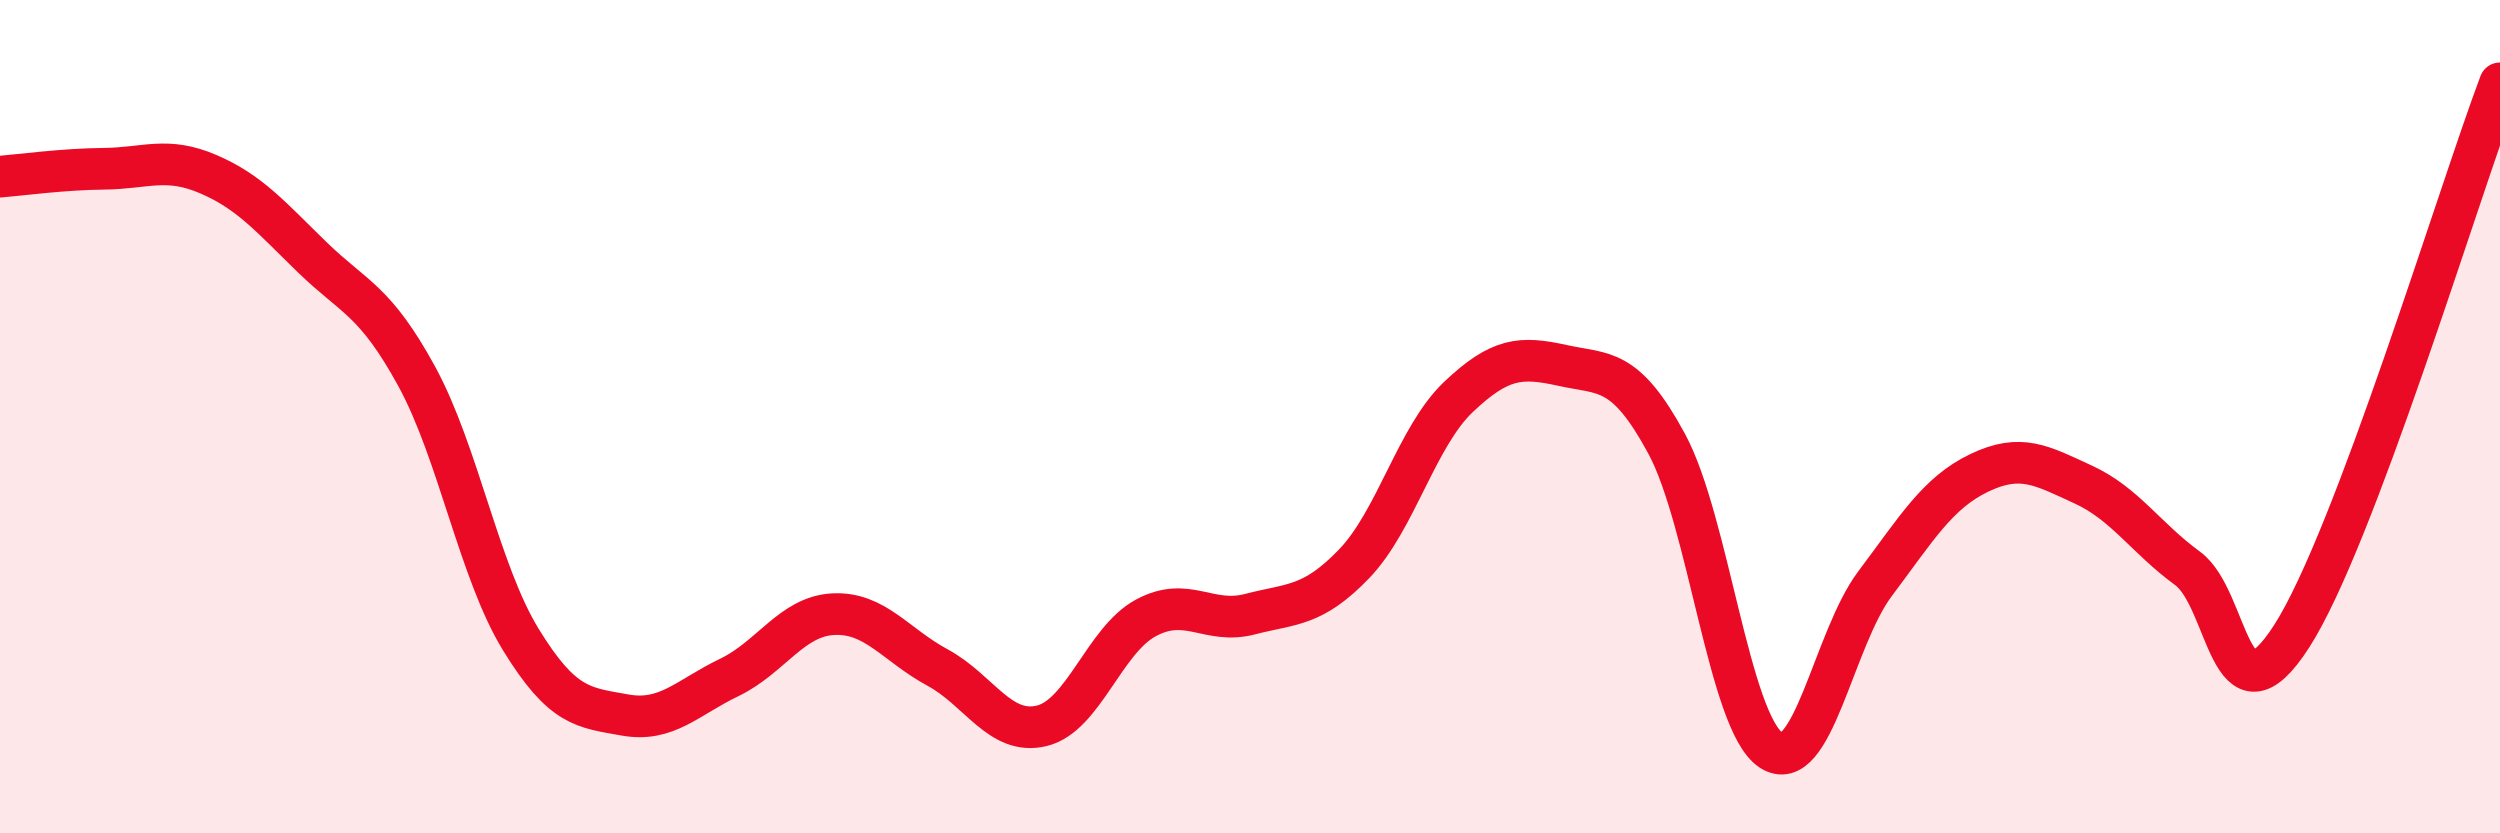 
    <svg width="60" height="20" viewBox="0 0 60 20" xmlns="http://www.w3.org/2000/svg">
      <path
        d="M 0,4.24 C 0.5,4.2 1.5,4.06 2.5,4.05 C 3.5,4.04 4,3.75 5,4.18 C 6,4.61 6.5,5.21 7.5,6.18 C 8.5,7.15 9,7.2 10,9.03 C 11,10.86 11.5,13.72 12.5,15.35 C 13.5,16.98 14,16.98 15,17.16 C 16,17.34 16.5,16.74 17.5,16.26 C 18.5,15.78 19,14.79 20,14.74 C 21,14.69 21.5,15.48 22.5,16.02 C 23.5,16.56 24,17.66 25,17.42 C 26,17.18 26.5,15.37 27.5,14.83 C 28.5,14.29 29,15 30,14.74 C 31,14.48 31.5,14.57 32.5,13.53 C 33.5,12.49 34,10.48 35,9.53 C 36,8.58 36.5,8.55 37.5,8.77 C 38.5,8.99 39,8.8 40,10.65 C 41,12.5 41.5,17.33 42.5,18 C 43.5,18.67 44,15.34 45,14.01 C 46,12.68 46.5,11.83 47.5,11.35 C 48.5,10.87 49,11.17 50,11.63 C 51,12.09 51.5,12.91 52.5,13.64 C 53.5,14.37 53.5,17.6 55,15.27 C 56.5,12.94 59,4.65 60,2L60 20L0 20Z"
        fill="#EB0A25"
        opacity="0.1"
        stroke-linecap="round"
        stroke-linejoin="round"
      />
      <path
        d="M 0,4.24 C 0.5,4.2 1.5,4.06 2.5,4.05 C 3.5,4.04 4,3.75 5,4.18 C 6,4.61 6.5,5.21 7.5,6.18 C 8.5,7.15 9,7.2 10,9.03 C 11,10.86 11.5,13.72 12.5,15.35 C 13.5,16.98 14,16.98 15,17.16 C 16,17.34 16.5,16.74 17.5,16.26 C 18.5,15.78 19,14.79 20,14.74 C 21,14.69 21.5,15.48 22.5,16.02 C 23.5,16.56 24,17.66 25,17.42 C 26,17.18 26.5,15.37 27.5,14.83 C 28.5,14.29 29,15 30,14.74 C 31,14.48 31.5,14.57 32.5,13.53 C 33.5,12.49 34,10.48 35,9.53 C 36,8.58 36.5,8.55 37.5,8.77 C 38.5,8.99 39,8.8 40,10.65 C 41,12.5 41.5,17.33 42.5,18 C 43.5,18.67 44,15.34 45,14.01 C 46,12.68 46.5,11.83 47.5,11.35 C 48.5,10.87 49,11.17 50,11.63 C 51,12.09 51.5,12.91 52.5,13.64 C 53.5,14.37 53.5,17.6 55,15.27 C 56.5,12.94 59,4.65 60,2"
        stroke="#EB0A25"
        stroke-width="1"
        fill="none"
        stroke-linecap="round"
        stroke-linejoin="round"
      />
    </svg>
  